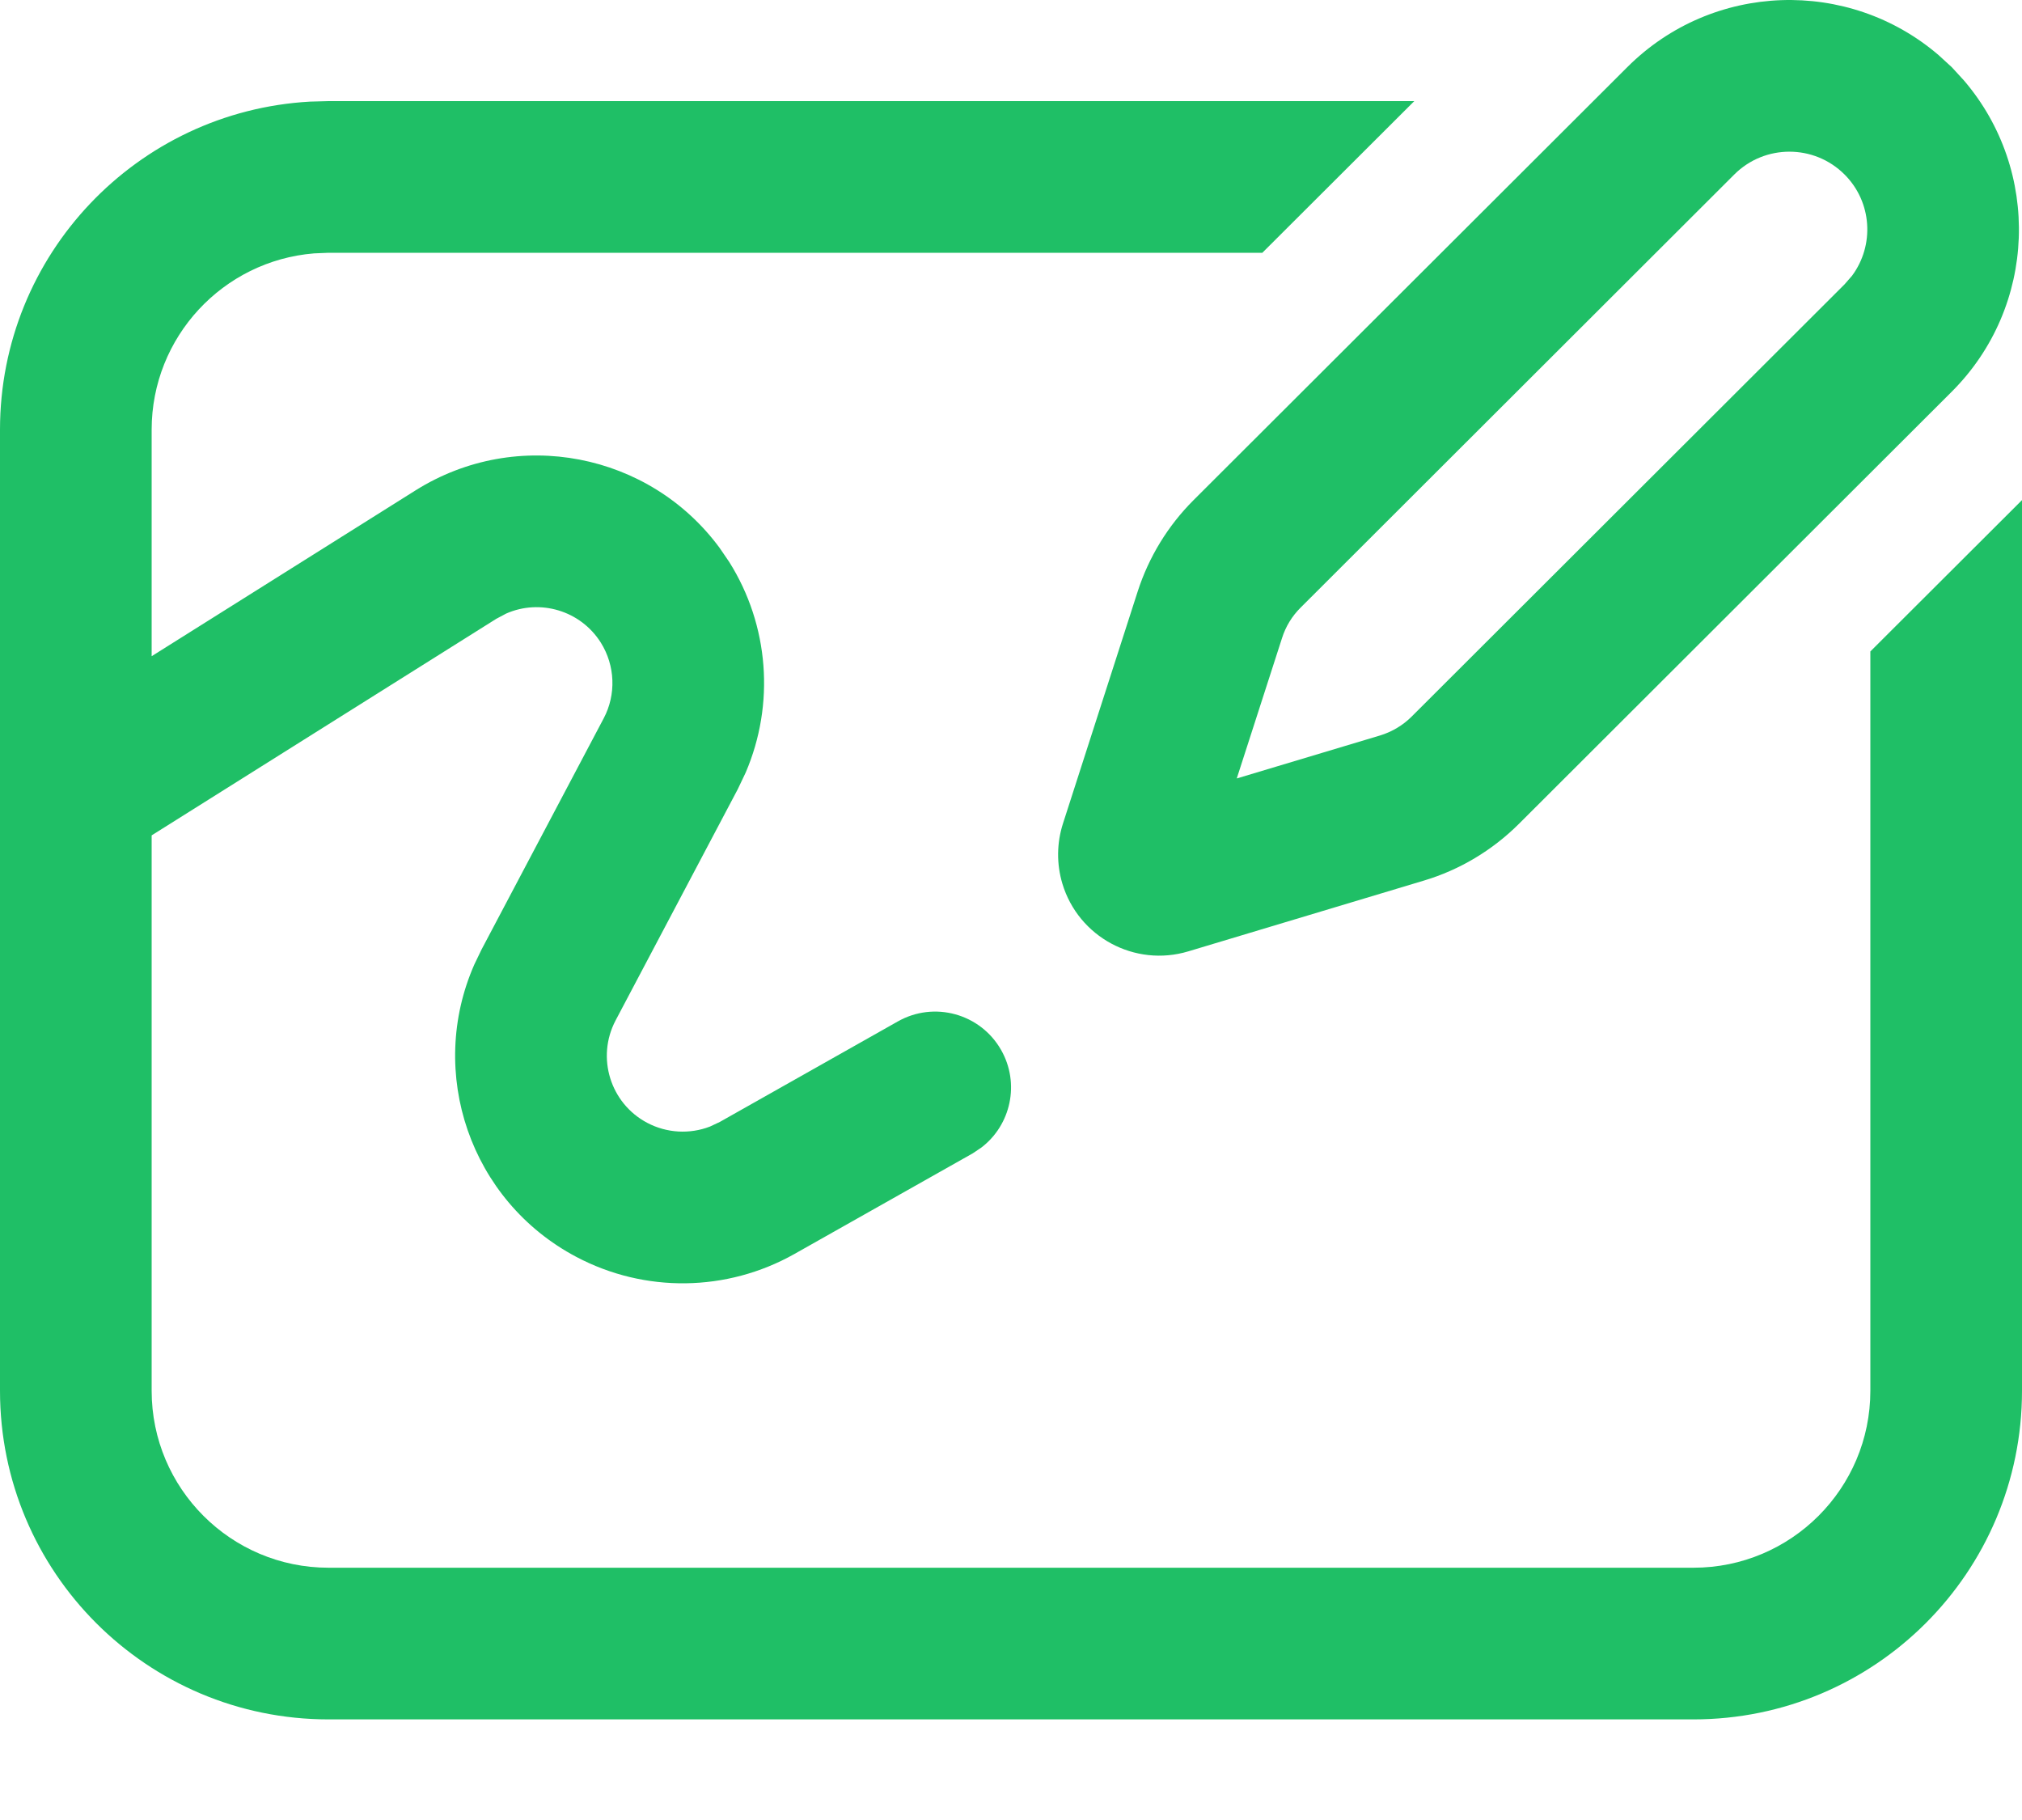 <svg width="20" height="18" viewBox="0 0 20 18" fill="none" xmlns="http://www.w3.org/2000/svg">
<path d="M13.989 1L12.486 2.5H3.25L3.106 2.506C2.207 2.579 1.5 3.332 1.5 4.25V6.49L4.11 4.85C5.115 4.219 6.426 4.479 7.118 5.419L7.213 5.558C7.608 6.186 7.665 6.965 7.376 7.64L7.297 7.806L6.089 10.092C5.896 10.458 6.036 10.912 6.402 11.105C6.595 11.207 6.822 11.219 7.022 11.142L7.12 11.096L8.879 10.103C9.239 9.898 9.697 10.024 9.902 10.384C10.09 10.714 10 11.126 9.706 11.35L9.621 11.407L7.856 12.403C7.189 12.778 6.378 12.789 5.701 12.431C4.65 11.876 4.22 10.606 4.693 9.536L4.763 9.391L5.971 7.105C6.096 6.869 6.085 6.583 5.943 6.356C5.742 6.037 5.341 5.921 5.007 6.068L4.909 6.12L1.5 8.262V13.755C1.5 14.721 2.284 15.505 3.25 15.505H16.75C17.716 15.505 18.5 14.721 18.5 13.755V6.443L20 4.946V13.755C20 15.55 18.545 17.005 16.75 17.005H3.25C1.455 17.005 0 15.55 0 13.755V4.25C0 2.517 1.356 1.101 3.066 1.005L3.25 1H13.989ZM19.175 0.545L19.306 0.665L19.426 0.796C20.189 1.687 20.149 3.031 19.305 3.874L15.024 8.148C14.761 8.41 14.437 8.604 14.081 8.71L11.754 9.409C11.225 9.568 10.667 9.268 10.508 8.739C10.45 8.545 10.452 8.338 10.514 8.145L11.253 5.85C11.363 5.509 11.552 5.2 11.805 4.947L16.096 0.664C16.941 -0.18 18.284 -0.219 19.175 0.545ZM17.155 1.725L12.865 6.009C12.78 6.093 12.717 6.196 12.681 6.31L12.233 7.699L13.65 7.274C13.768 7.238 13.876 7.174 13.964 7.086L18.244 2.813L18.319 2.727C18.542 2.426 18.518 1.999 18.245 1.726C17.944 1.425 17.456 1.425 17.155 1.725Z" fill="#1fbf66"/>
</svg>
